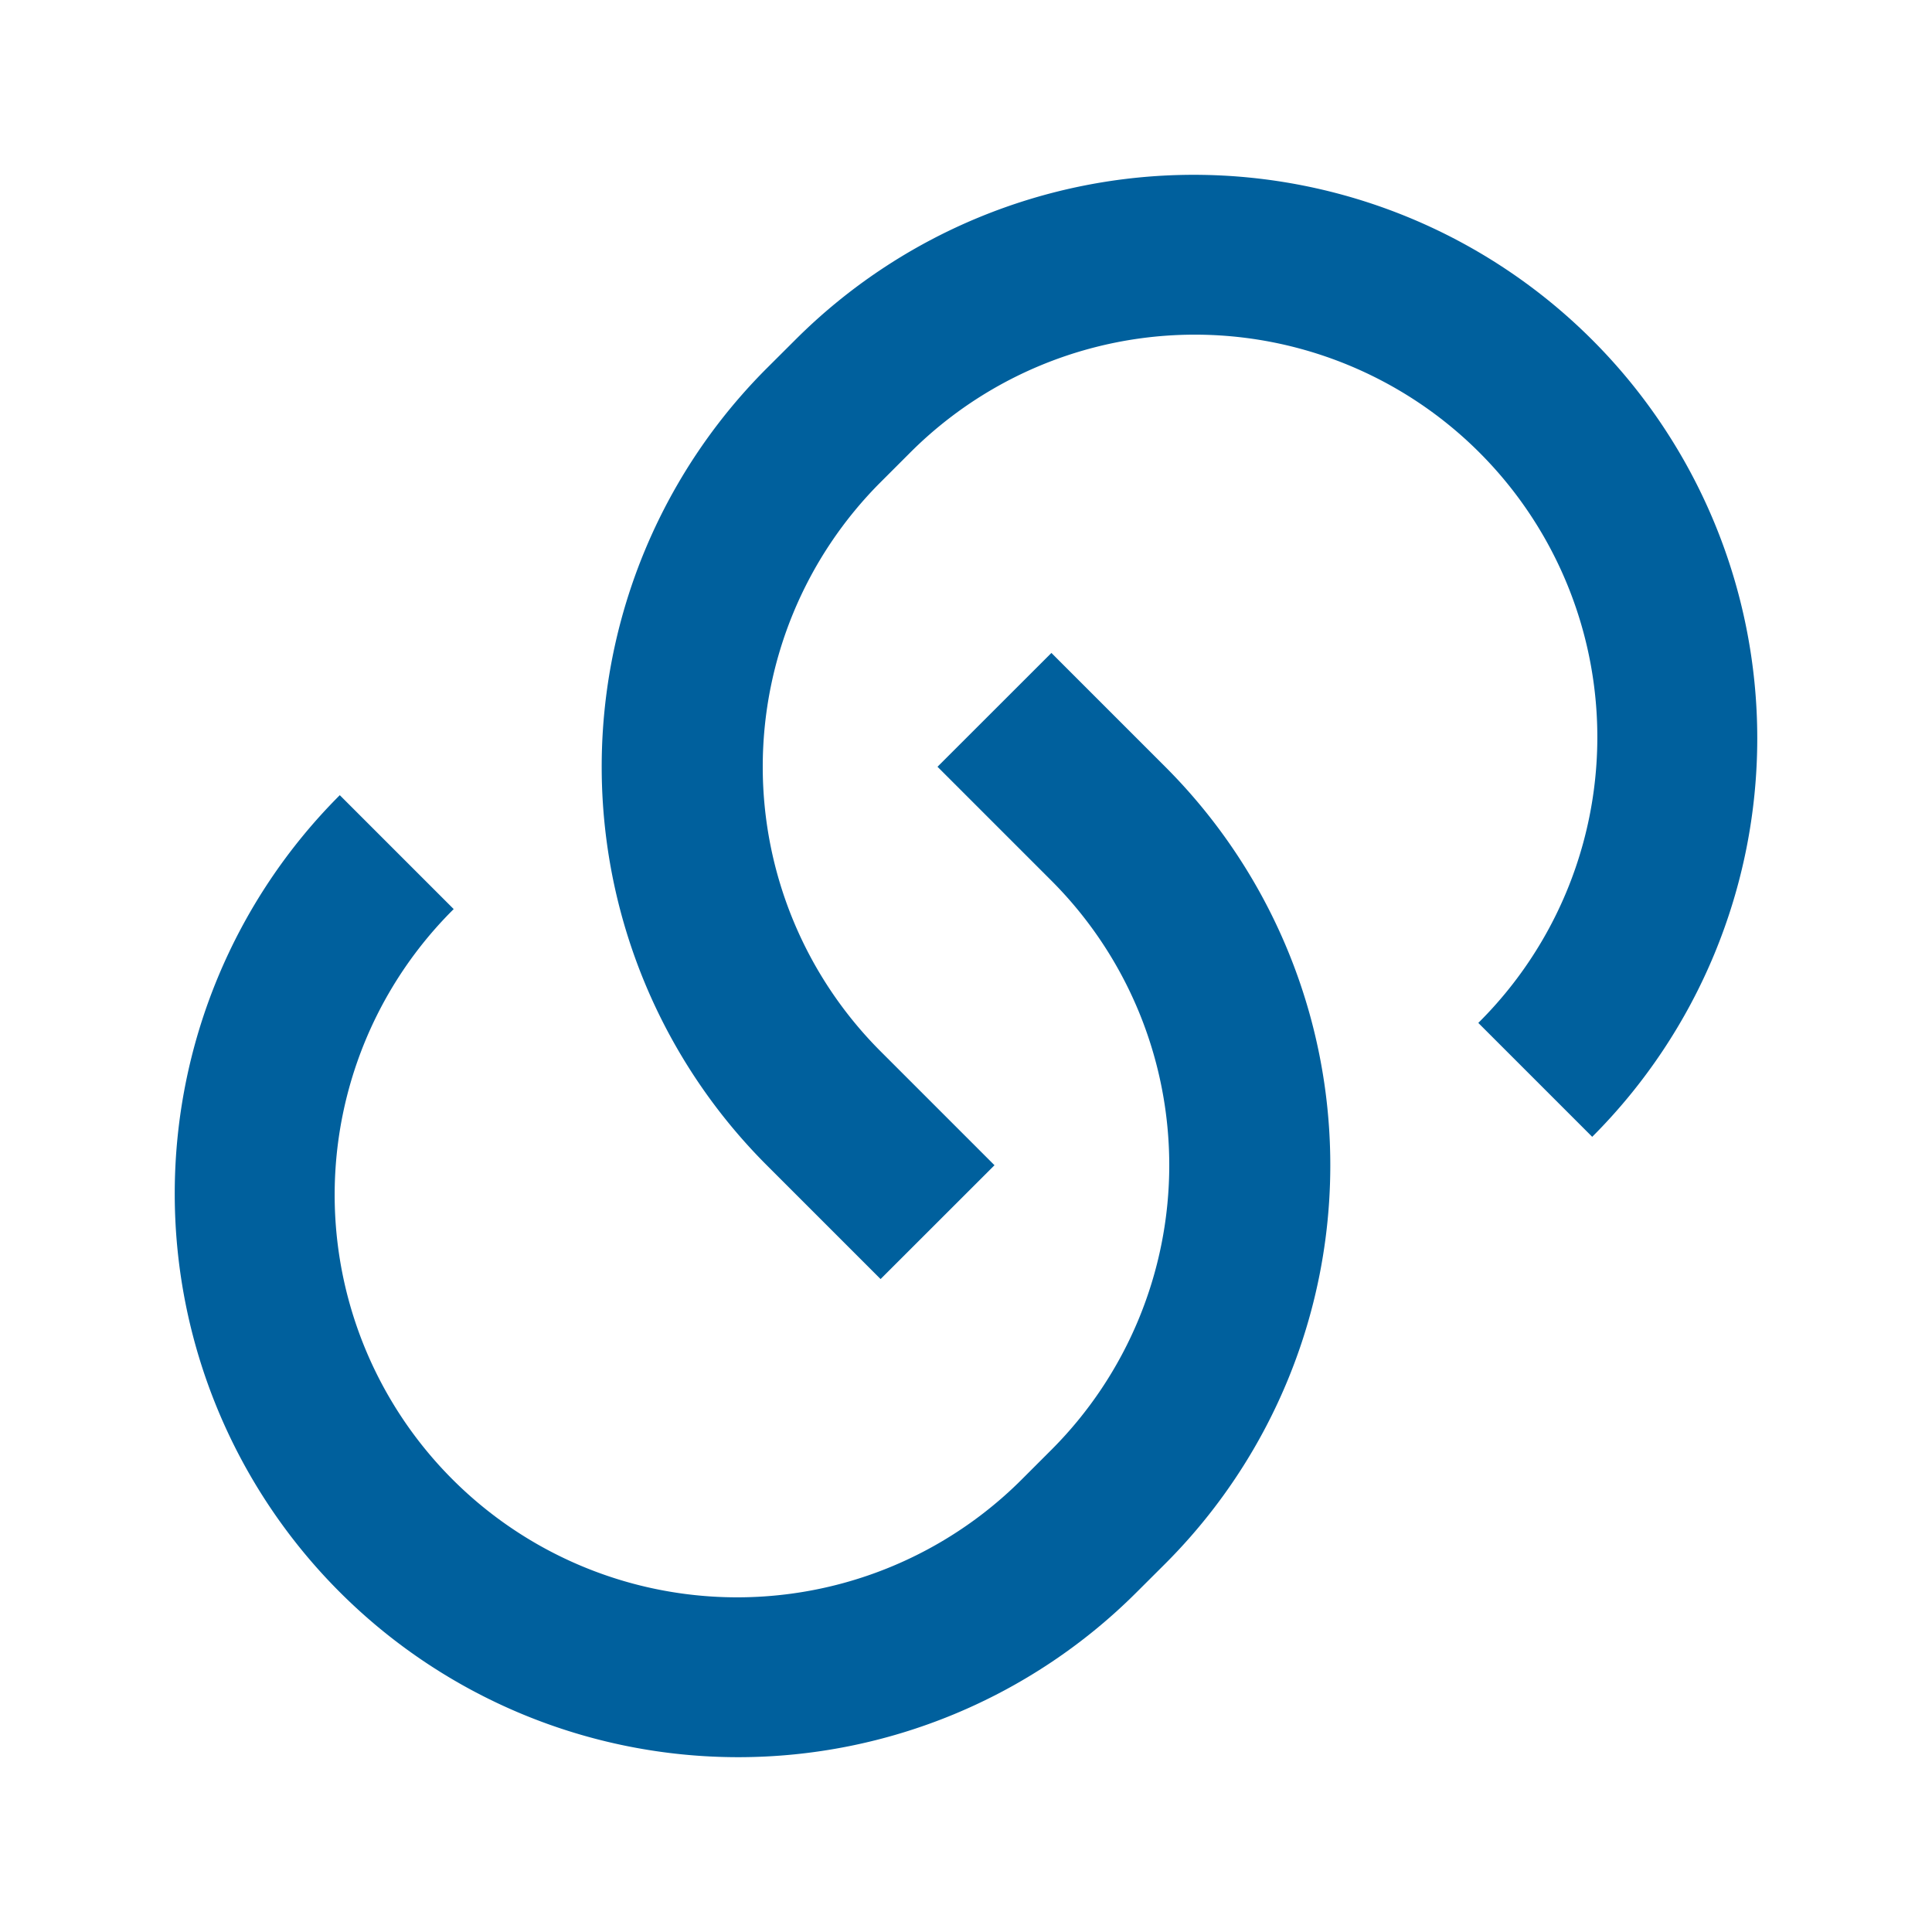 <svg class="svg-icon" style="width: 1em; height: 1em;vertical-align: middle;fill: currentColor;overflow: hidden;" viewBox="0 0 1024 1024" version="1.1" xmlns="http://www.w3.org/2000/svg"><path fill="#00609D" d="M557.227 346.027l60.373 60.373a298.667 298.667 0 0 1 0 422.4l-15.104 15.061a298.667 298.667 0 0 1-422.4-422.4l60.373 60.373a213.333 213.333 0 1 0 301.696 301.696l15.104-15.104a213.333 213.333 0 0 0 0-301.653l-60.373-60.373 60.373-60.331z m286.635 256.469l-60.331-60.331a213.333 213.333 0 1 0-301.696-301.696l-15.104 15.104a213.333 213.333 0 0 0 0 301.653l60.373 60.373-60.373 60.331-60.331-60.331a298.667 298.667 0 0 1 0-422.4l15.104-15.061a298.667 298.667 0 0 1 422.4 422.4z"  /></svg>